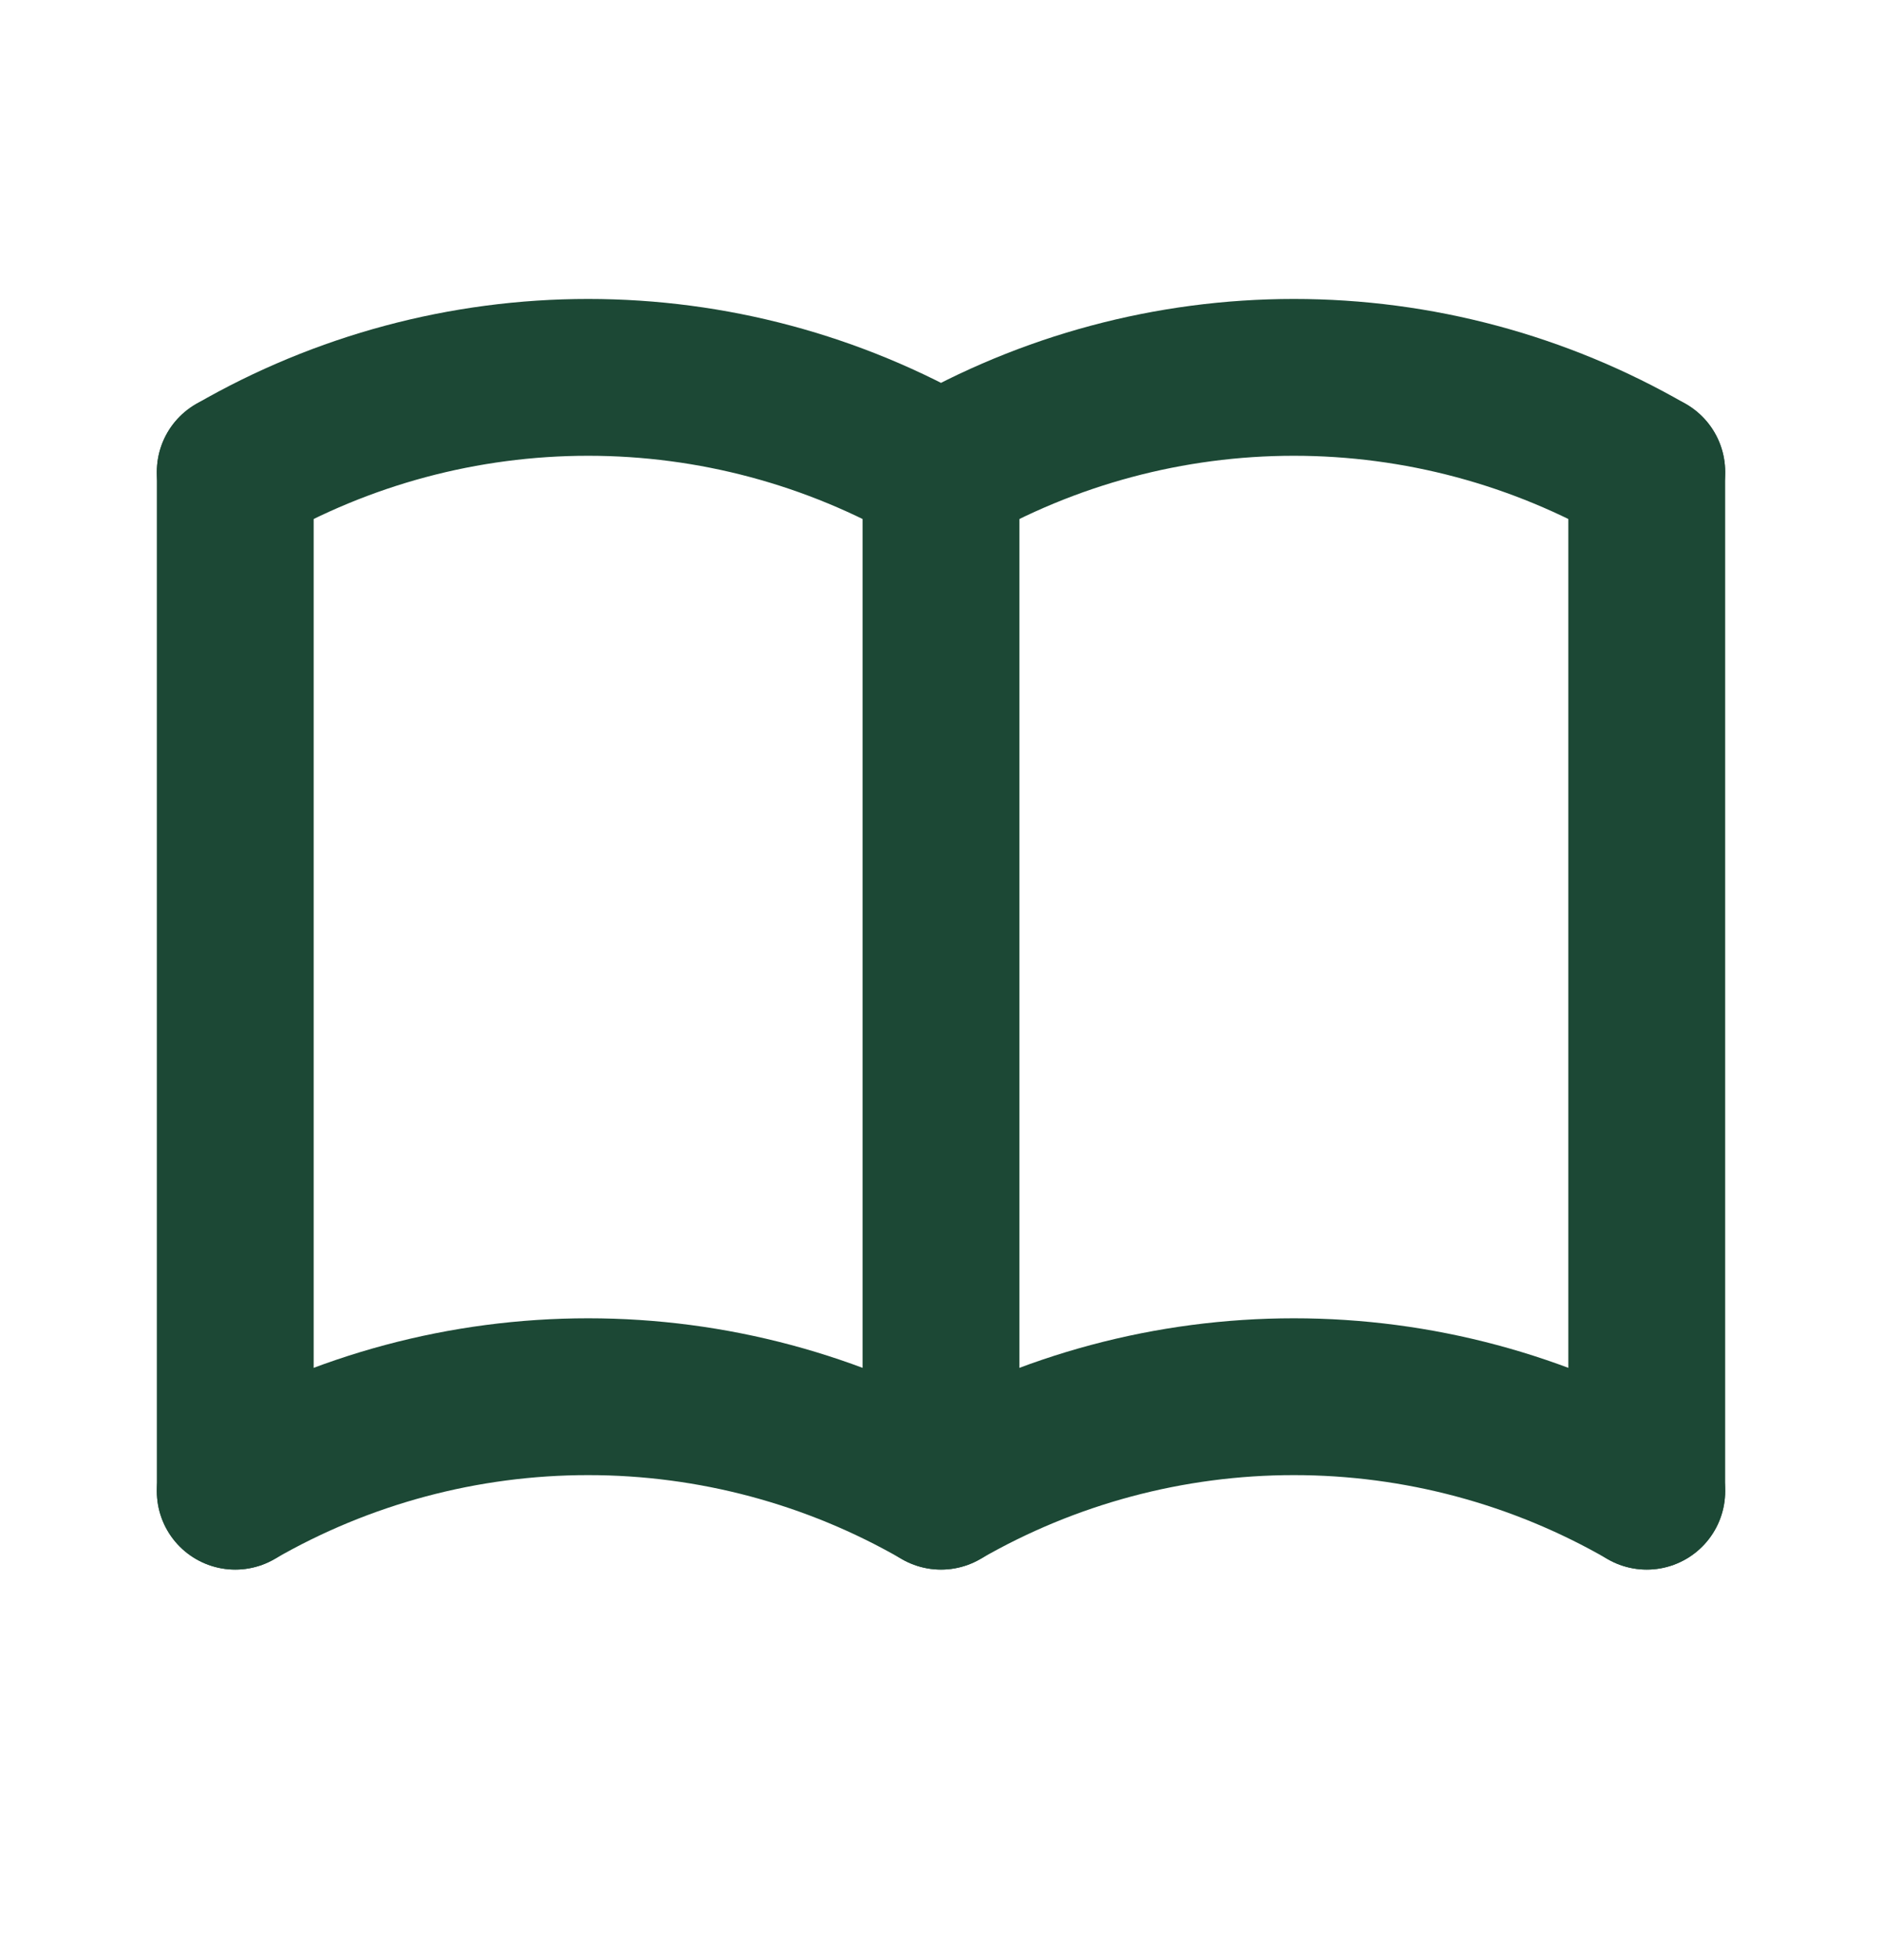 <svg width="24" height="25" viewBox="0 0 24 25" fill="none" xmlns="http://www.w3.org/2000/svg">
<g clip-path="url(#clip0_44_11633)">
<path d="M3 19.019C4.368 18.229 5.92 17.814 7.5 17.814C9.08 17.814 10.632 18.229 12 19.019C13.368 18.229 14.92 17.814 16.5 17.814C18.08 17.814 19.632 18.229 21 19.019" stroke="#1C4835" stroke-width="2" stroke-linecap="round" stroke-linejoin="round"/>
<path d="M3 6.019C4.368 5.229 5.92 4.813 7.5 4.813C9.08 4.813 10.632 5.229 12 6.019C13.368 5.229 14.92 4.813 16.5 4.813C18.08 4.813 19.632 5.229 21 6.019" stroke="#1C4835" stroke-width="2" stroke-linecap="round" stroke-linejoin="round"/>
<path d="M3 6.019V19.019" stroke="#1C4835" stroke-width="2" stroke-linecap="round" stroke-linejoin="round"/>
<path d="M12 6.019V19.019" stroke="#1C4835" stroke-width="2" stroke-linecap="round" stroke-linejoin="round"/>
<path d="M21 6.019V19.019" stroke="#1C4835" stroke-width="2" stroke-linecap="round" stroke-linejoin="round"/>
</g>
<defs>
<clipPath id="clip0_44_11633">
<rect width="24" height="24" fill="white" transform="translate(0 0.019)"/>
</clipPath>
</defs>
</svg>
